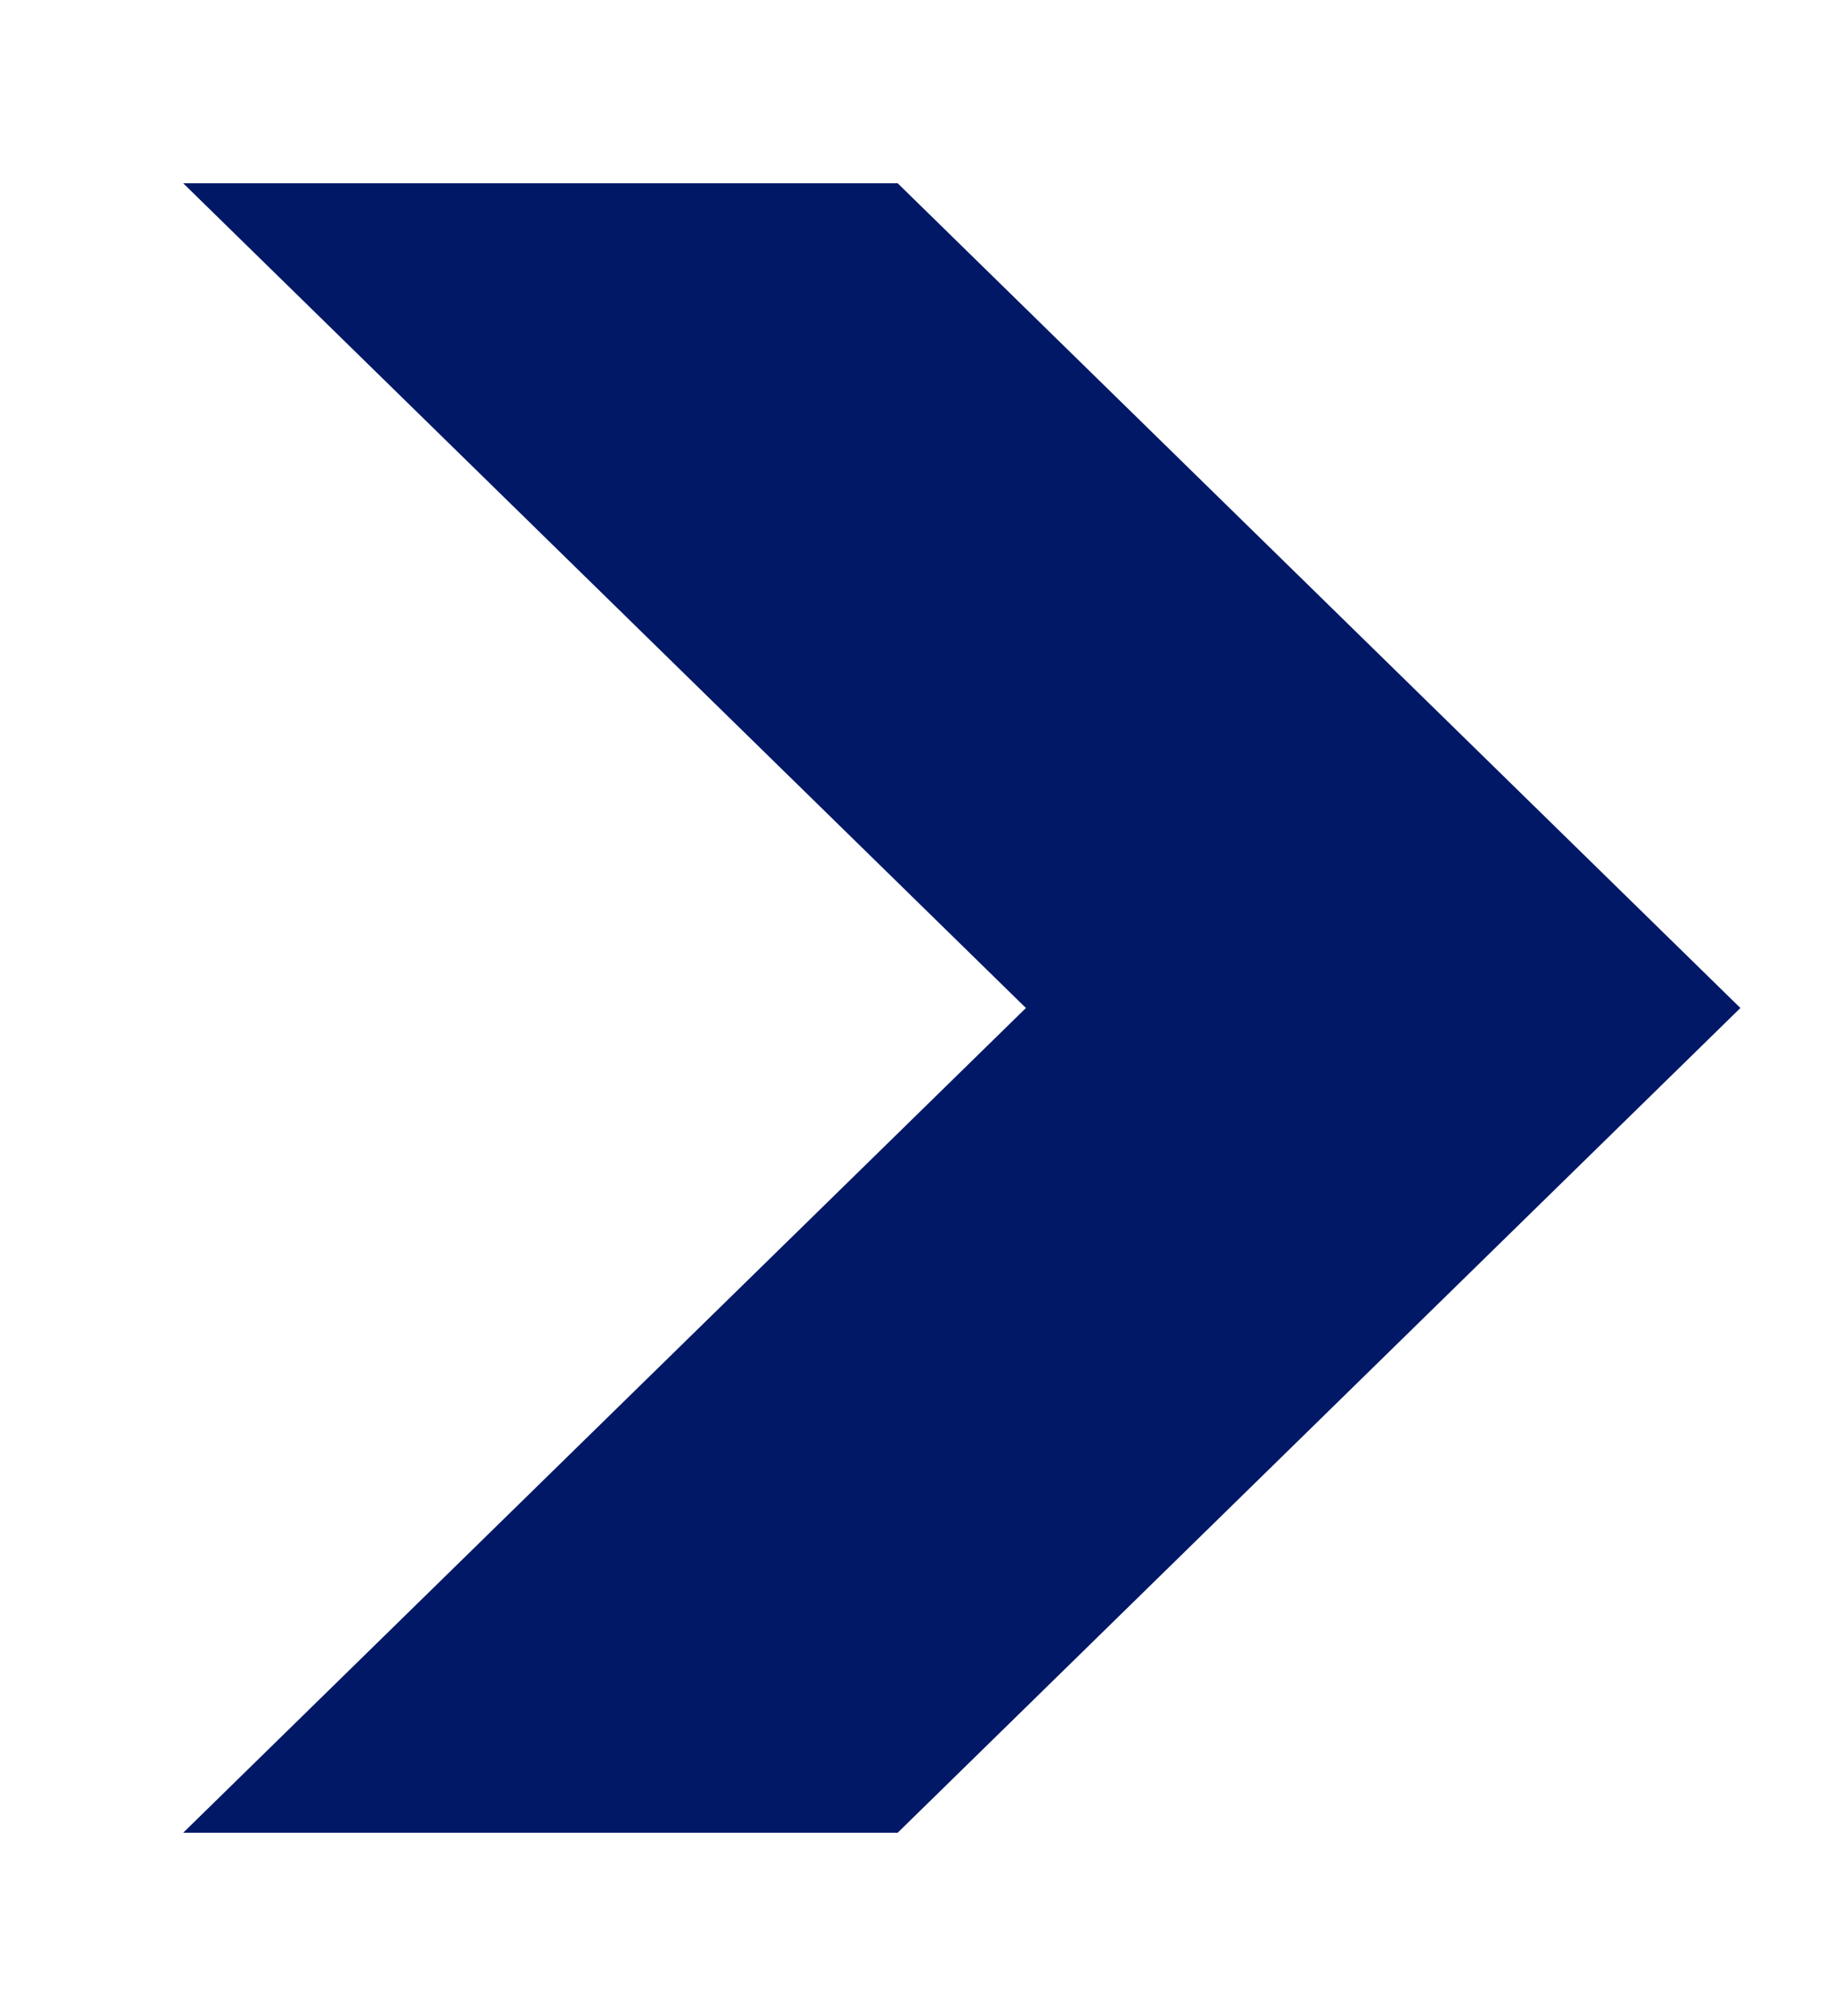 <svg version="1.2" xmlns="http://www.w3.org/2000/svg" viewBox="0 0 20 22" width="20" height="22"><defs><clipPath clipPathUnits="userSpaceOnUse" id="cp1"><path d="m-1459-811h1920v3229h-1920z"/></clipPath></defs><style>.a{fill:#001866}</style><g clip-path="url(#cp1)"><path class="a" d="m2 20l9.2-9-9.2-9h7.8l9.2 9-9.2 9z"/></g></svg>